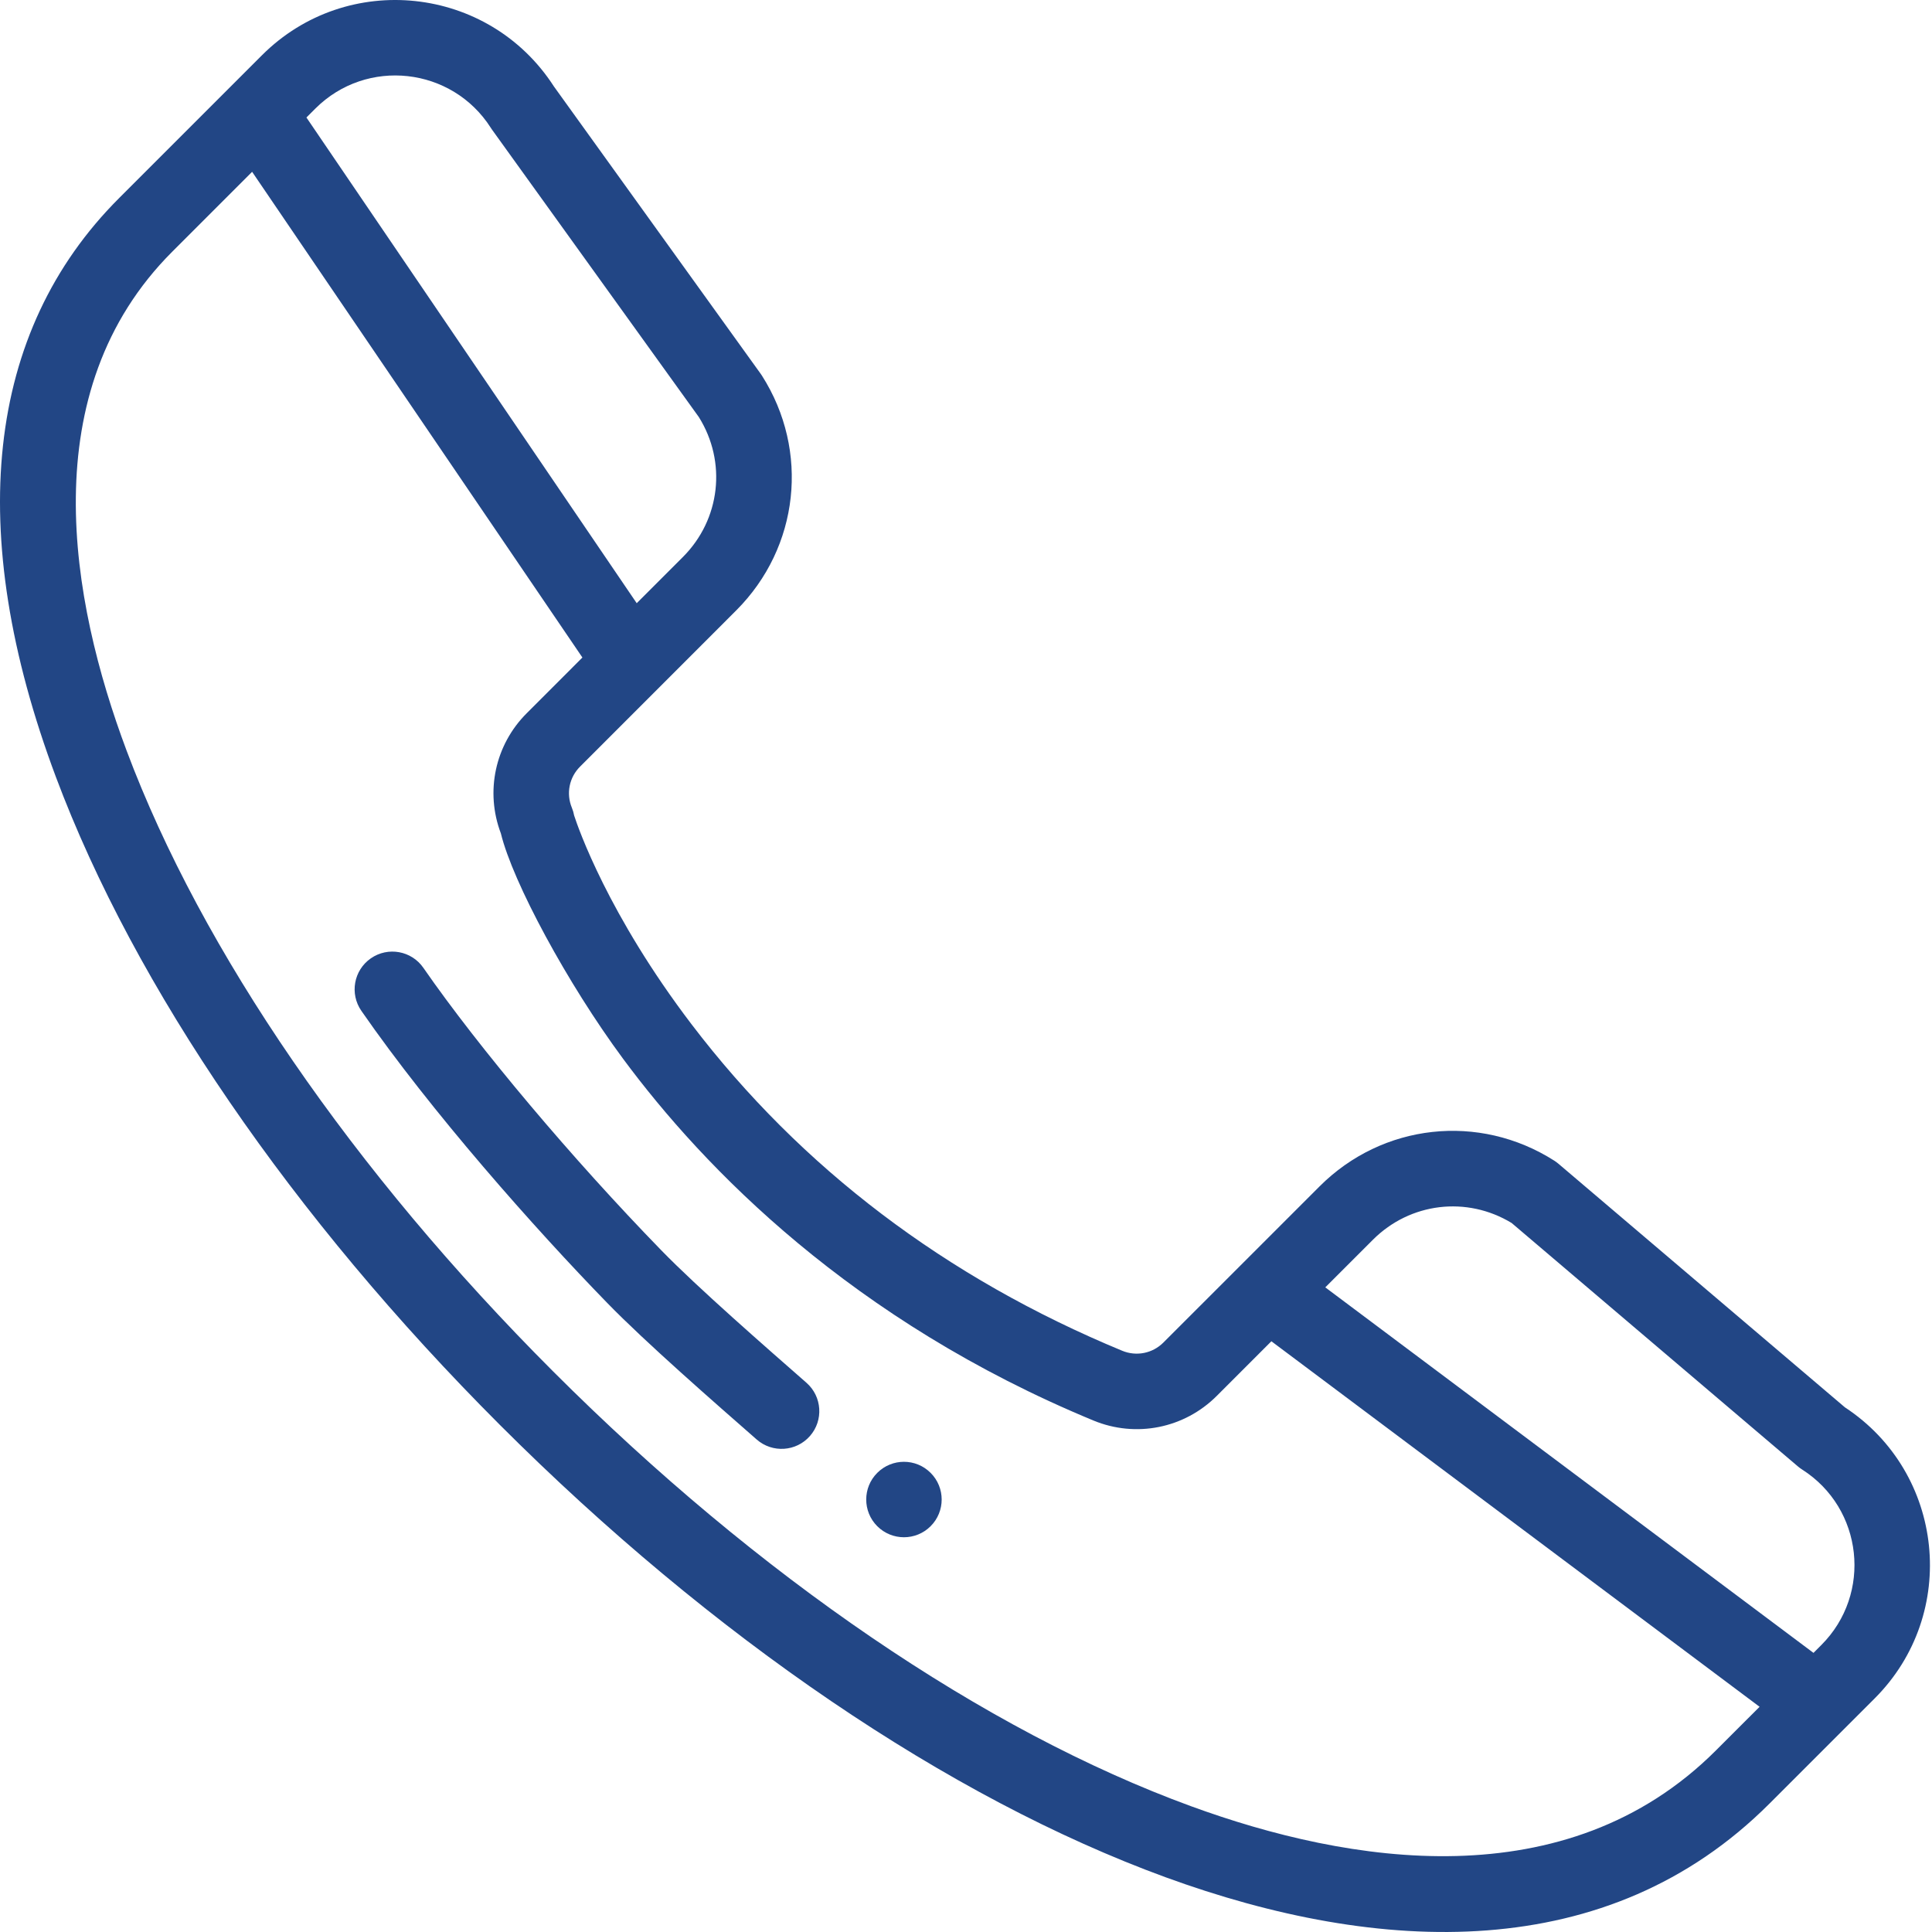<?xml version="1.0" encoding="UTF-8"?> <svg xmlns="http://www.w3.org/2000/svg" width="512" height="512" viewBox="0 0 512 512" fill="none"> <g clip-path="url(#clip0)"> <path d="M232.484 390.324C228.582 394.223 228.582 400.555 232.484 404.461C236.395 408.363 242.723 408.363 246.621 404.461C250.531 400.555 250.531 394.223 246.621 390.324C242.723 386.414 236.395 386.414 232.484 390.324V390.324Z" fill="#224685"></path> <path d="M488.918 372.957L412.996 308.398C412.645 308.102 412.273 307.828 411.887 307.582C391.969 294.902 366.395 297.711 349.695 314.406L308.301 355.797C305.434 358.668 301.156 359.516 297.406 357.969C250.664 338.633 212.266 309.523 183.277 271.457C161.172 242.43 153.203 219.363 152.152 216.113C152.027 215.418 151.828 214.727 151.547 214.051C149.996 210.301 150.844 206.031 153.719 203.164L195.109 161.762C211.809 145.063 214.613 119.488 201.934 99.57C201.832 99.41 201.727 99.254 201.617 99.098L146.789 22.906C129.539 -3.855 91.965 -7.898 69.414 14.648L61.125 22.938C61.121 22.945 61.113 22.953 61.105 22.957L31.512 52.551C-3.777 87.844 -9.551 140.875 14.82 205.922C35.695 261.641 77.484 322.621 132.488 377.625C188.793 433.93 251.422 476.492 308.836 497.473C365.664 518.234 426.113 520.793 468.898 478.004L496.809 450.098C519.258 427.645 515.34 390.316 488.918 372.957V372.957ZM400.605 324.109L476.461 388.613C476.809 388.91 477.18 389.184 477.566 389.43C493.77 399.746 496.223 422.402 482.664 435.957L480.594 438.031L351.215 341.164L363.836 328.547C373.699 318.68 388.73 316.895 400.605 324.109V324.109ZM130.082 33.895C130.184 34.055 130.289 34.215 130.398 34.367L185.203 110.531C192.648 122.449 190.926 137.664 180.969 147.621L168.738 159.855L81.207 31.137L83.555 28.789C97.168 15.176 119.805 17.75 130.082 33.895ZM315.695 478.688C260.961 458.688 200.918 417.773 146.629 363.484C93.598 310.457 53.438 252.008 33.543 198.906C18.609 159.047 8.59 103.754 45.652 66.695L66.812 45.531L154.344 174.25L139.582 189.02C131.184 197.402 128.543 209.809 132.734 220.855C135.891 233.809 150.414 260.695 165.066 280.508C186.629 309.664 225.766 349.973 289.762 376.449C301.008 381.102 313.832 378.547 322.441 369.941L336.93 355.449L466.309 452.316L454.758 463.863C415.027 503.598 357.207 493.855 315.695 478.688Z" fill="#224685"></path> <path d="M213.719 366.449C203.156 357.187 184.887 341.258 175.266 331.359C151.672 307.113 126.918 277.723 112.199 256.488C109.055 251.949 102.824 250.816 98.285 253.965C93.746 257.109 92.617 263.34 95.762 267.879C114.324 294.66 141.598 325.434 160.93 345.301C171.086 355.754 189.512 371.824 200.531 381.484C204.676 385.117 210.992 384.719 214.645 380.559C218.285 376.41 217.871 370.09 213.719 366.449Z" fill="#224685"></path> </g> <defs> <clipPath id="clip0"> <rect width="512" height="512" fill="white"></rect> </clipPath> </defs> </svg> 